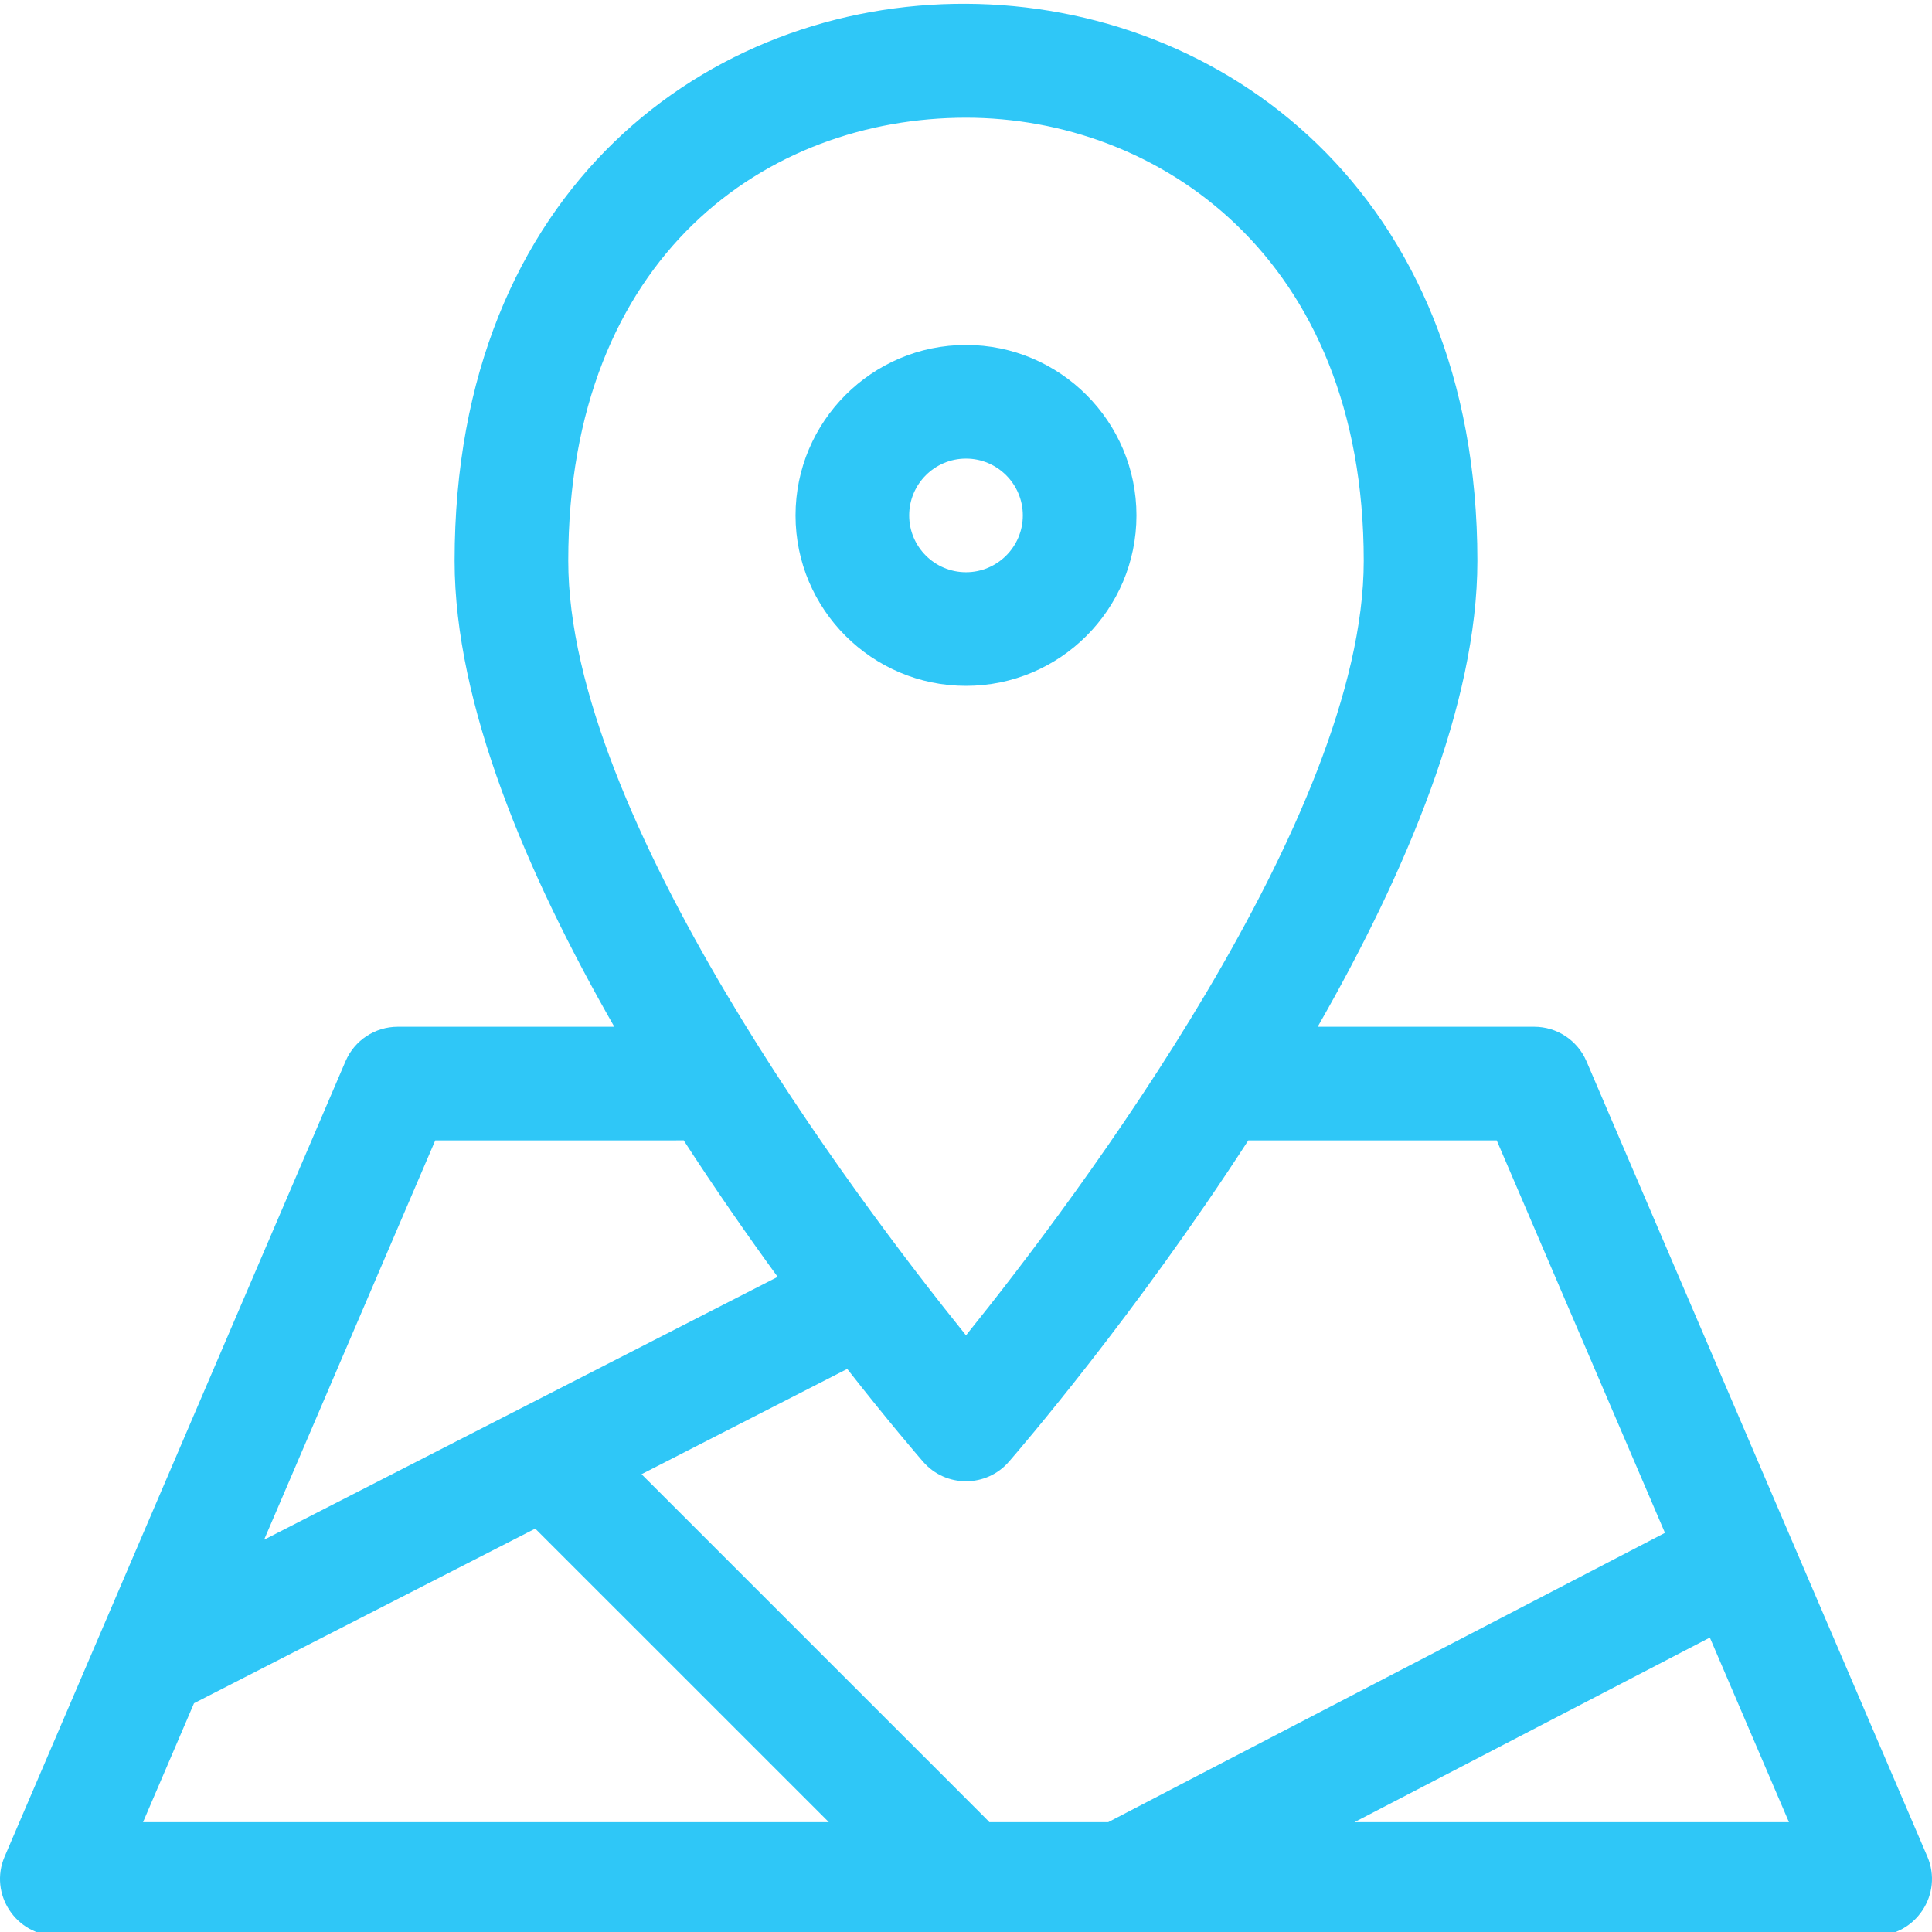 <?xml version="1.0" encoding="UTF-8"?> <!-- Generator: Adobe Illustrator 15.0.2, SVG Export Plug-In . SVG Version: 6.00 Build 0) --> <svg xmlns="http://www.w3.org/2000/svg" xmlns:xlink="http://www.w3.org/1999/xlink" id="Слой_1" x="0px" y="0px" width="511px" height="511px" viewBox="0 0 511 511" xml:space="preserve"> <path fill="#2FC7F7" d="M509.772,491.053l-90.172-210.377c-2.37-5.525-7.805-9.107-13.813-9.107h-57.267 c23.177-40.491,42.237-85.306,42.237-123.224c0-195.267-270.518-197.648-270.518,0c0,37.918,19.061,82.732,42.238,123.224h-57.267 c-6.012,0-11.446,3.582-13.813,9.107L1.228,491.053C-3.014,500.947,4.253,512,15.041,512h480.918 C506.724,512,514.021,500.971,509.772,491.053z M395.874,301.623l44.495,103.805c-1.393,0.725-146.211,75.925-147.248,76.518 h-31.457c-0.796-0.889,5.965,5.906-91.984-92.031l54.405-27.844c11.092,14.156,18.861,23.15,20.074,24.547 c5.988,6.893,16.698,6.881,22.679,0c2.514-2.894,33.149-38.391,63.328-84.994H395.874z M255.5,31.132 c50.667,0,105.2,36.682,105.2,117.212c0,67.711-75.901,168.479-105.2,204.845c-29.298-36.37-105.2-137.134-105.2-204.845 C150.3,67.378,203.134,31.132,255.5,31.132z M115.123,301.623c72.803,0,64.53,0.012,65.695-0.023 c8.464,13.072,16.963,25.271,24.87,36.124L69.852,407.244L115.123,301.623z M51.313,450.495l90.253-46.19l77.653,77.641H37.832 L51.313,450.495z M358.26,481.945l93.984-48.818l20.924,48.818H358.26z"></path> <path fill="#2FC7F7" d="M300.584,136.325c0-24.858-20.227-45.084-45.084-45.084c-24.861,0-45.087,20.226-45.087,45.084 c0,24.857,20.226,45.08,45.087,45.08C280.357,181.405,300.584,161.183,300.584,136.325z M240.471,136.325 c0-8.289,6.741-15.029,15.029-15.029c8.285,0,15.029,6.741,15.029,15.029c0,8.284-6.744,15.025-15.029,15.025 C247.211,151.351,240.471,144.609,240.471,136.325z"></path> </svg> 